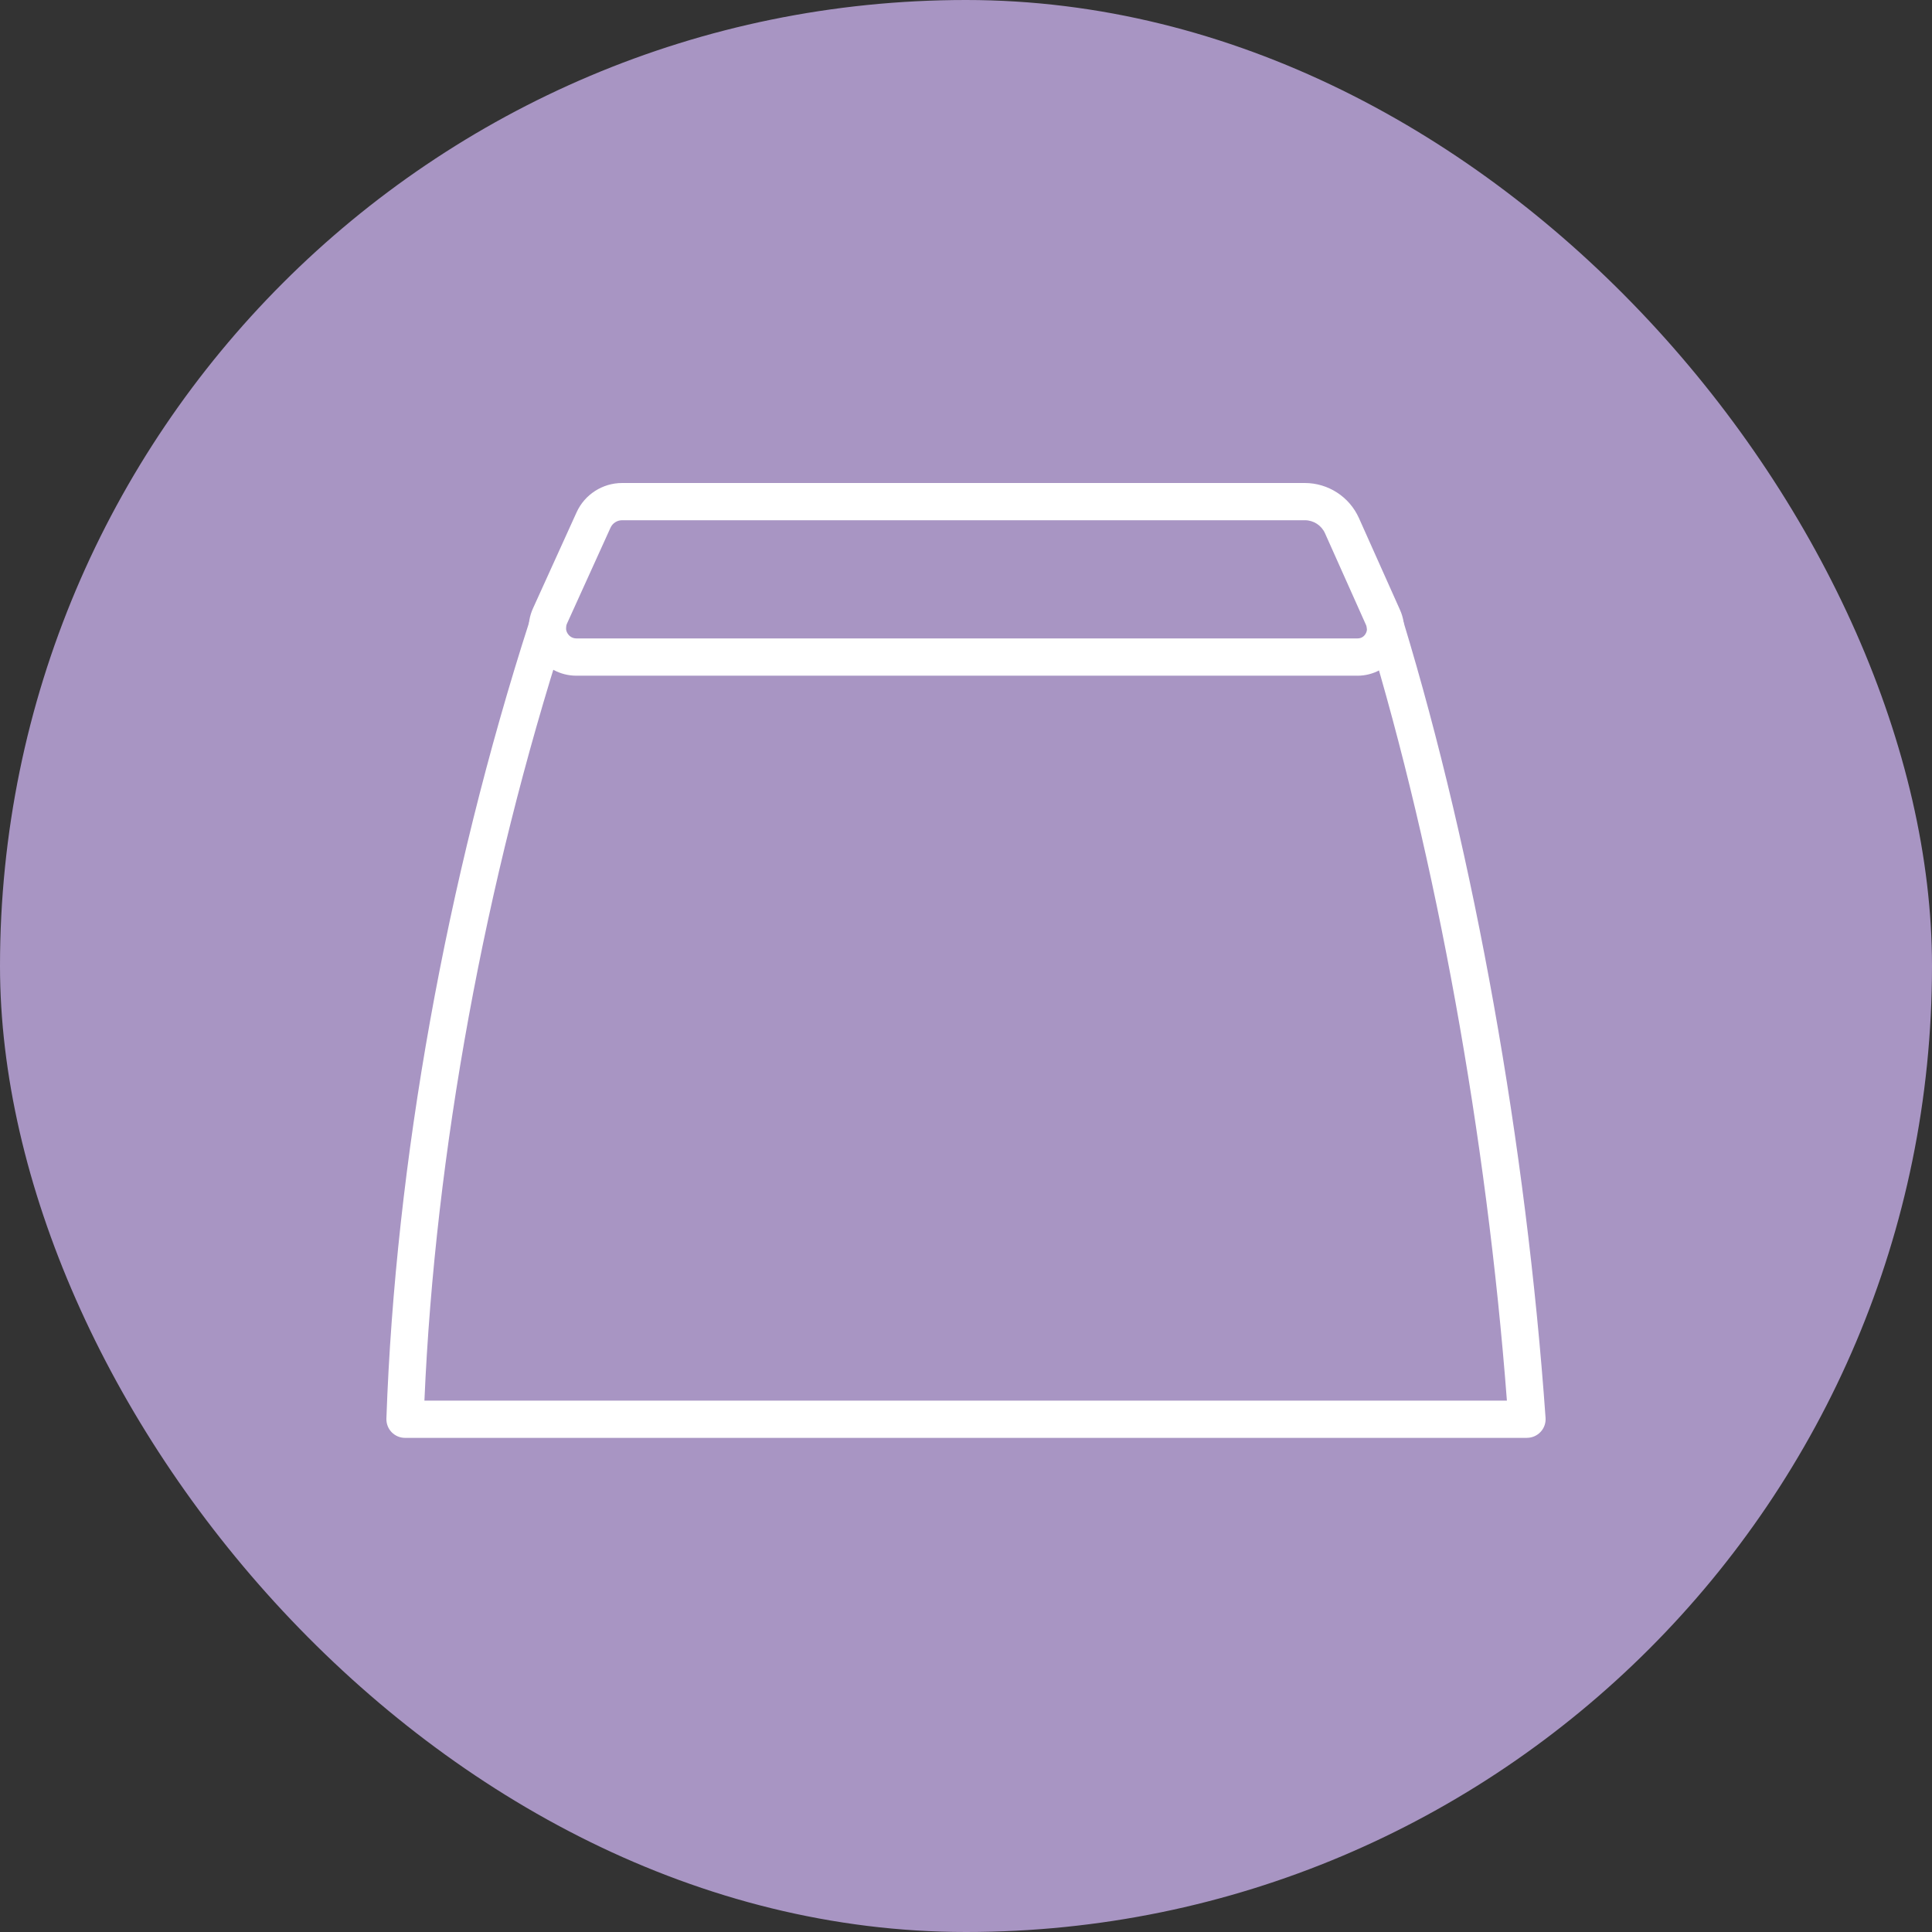 <svg width="100" height="100" viewBox="0 0 100 100" fill="none" xmlns="http://www.w3.org/2000/svg">
<rect x="0" y="0" width="100" height="100" fill="#333333" stroke="none"/>
<rect width="100" height="100" rx="50" fill="#A895C3"/>
<path d="M70.259 34.974H29.833C28.99 34.974 28.215 34.551 27.76 33.843C27.303 33.135 27.239 32.254 27.588 31.488L29.843 26.52C30.261 25.596 31.187 25 32.202 25H67.536C68.745 25 69.847 25.714 70.34 26.819L72.466 31.573C72.801 32.323 72.734 33.185 72.286 33.874C71.839 34.565 71.081 34.975 70.257 34.975L70.259 34.974ZM32.202 26.927C31.943 26.927 31.706 27.079 31.6 27.314L29.345 32.283C29.235 32.524 29.335 32.723 29.384 32.798C29.432 32.871 29.571 33.045 29.837 33.045H70.263C70.495 33.045 70.62 32.906 70.672 32.823C70.726 32.74 70.803 32.568 70.709 32.358L68.583 27.604C68.4 27.193 67.989 26.927 67.54 26.927H32.202Z" fill="white"/>
<path d="M79.037 74.424H20.965C20.703 74.424 20.454 74.318 20.27 74.129C20.087 73.94 19.993 73.687 20 73.425C20.463 60.196 23.096 45.535 27.411 32.142C27.575 31.635 28.116 31.357 28.624 31.519C29.131 31.683 29.409 32.225 29.247 32.732C25.092 45.626 22.519 59.702 21.968 72.495H77.997C76.954 58.834 74.342 44.395 70.79 32.719C70.635 32.21 70.923 31.67 71.432 31.515C71.941 31.361 72.481 31.648 72.635 32.157C76.317 44.26 79 59.289 79.998 73.39C80.017 73.656 79.924 73.92 79.741 74.115C79.558 74.31 79.303 74.422 79.035 74.422L79.037 74.424Z" fill="white"/>
</svg>
